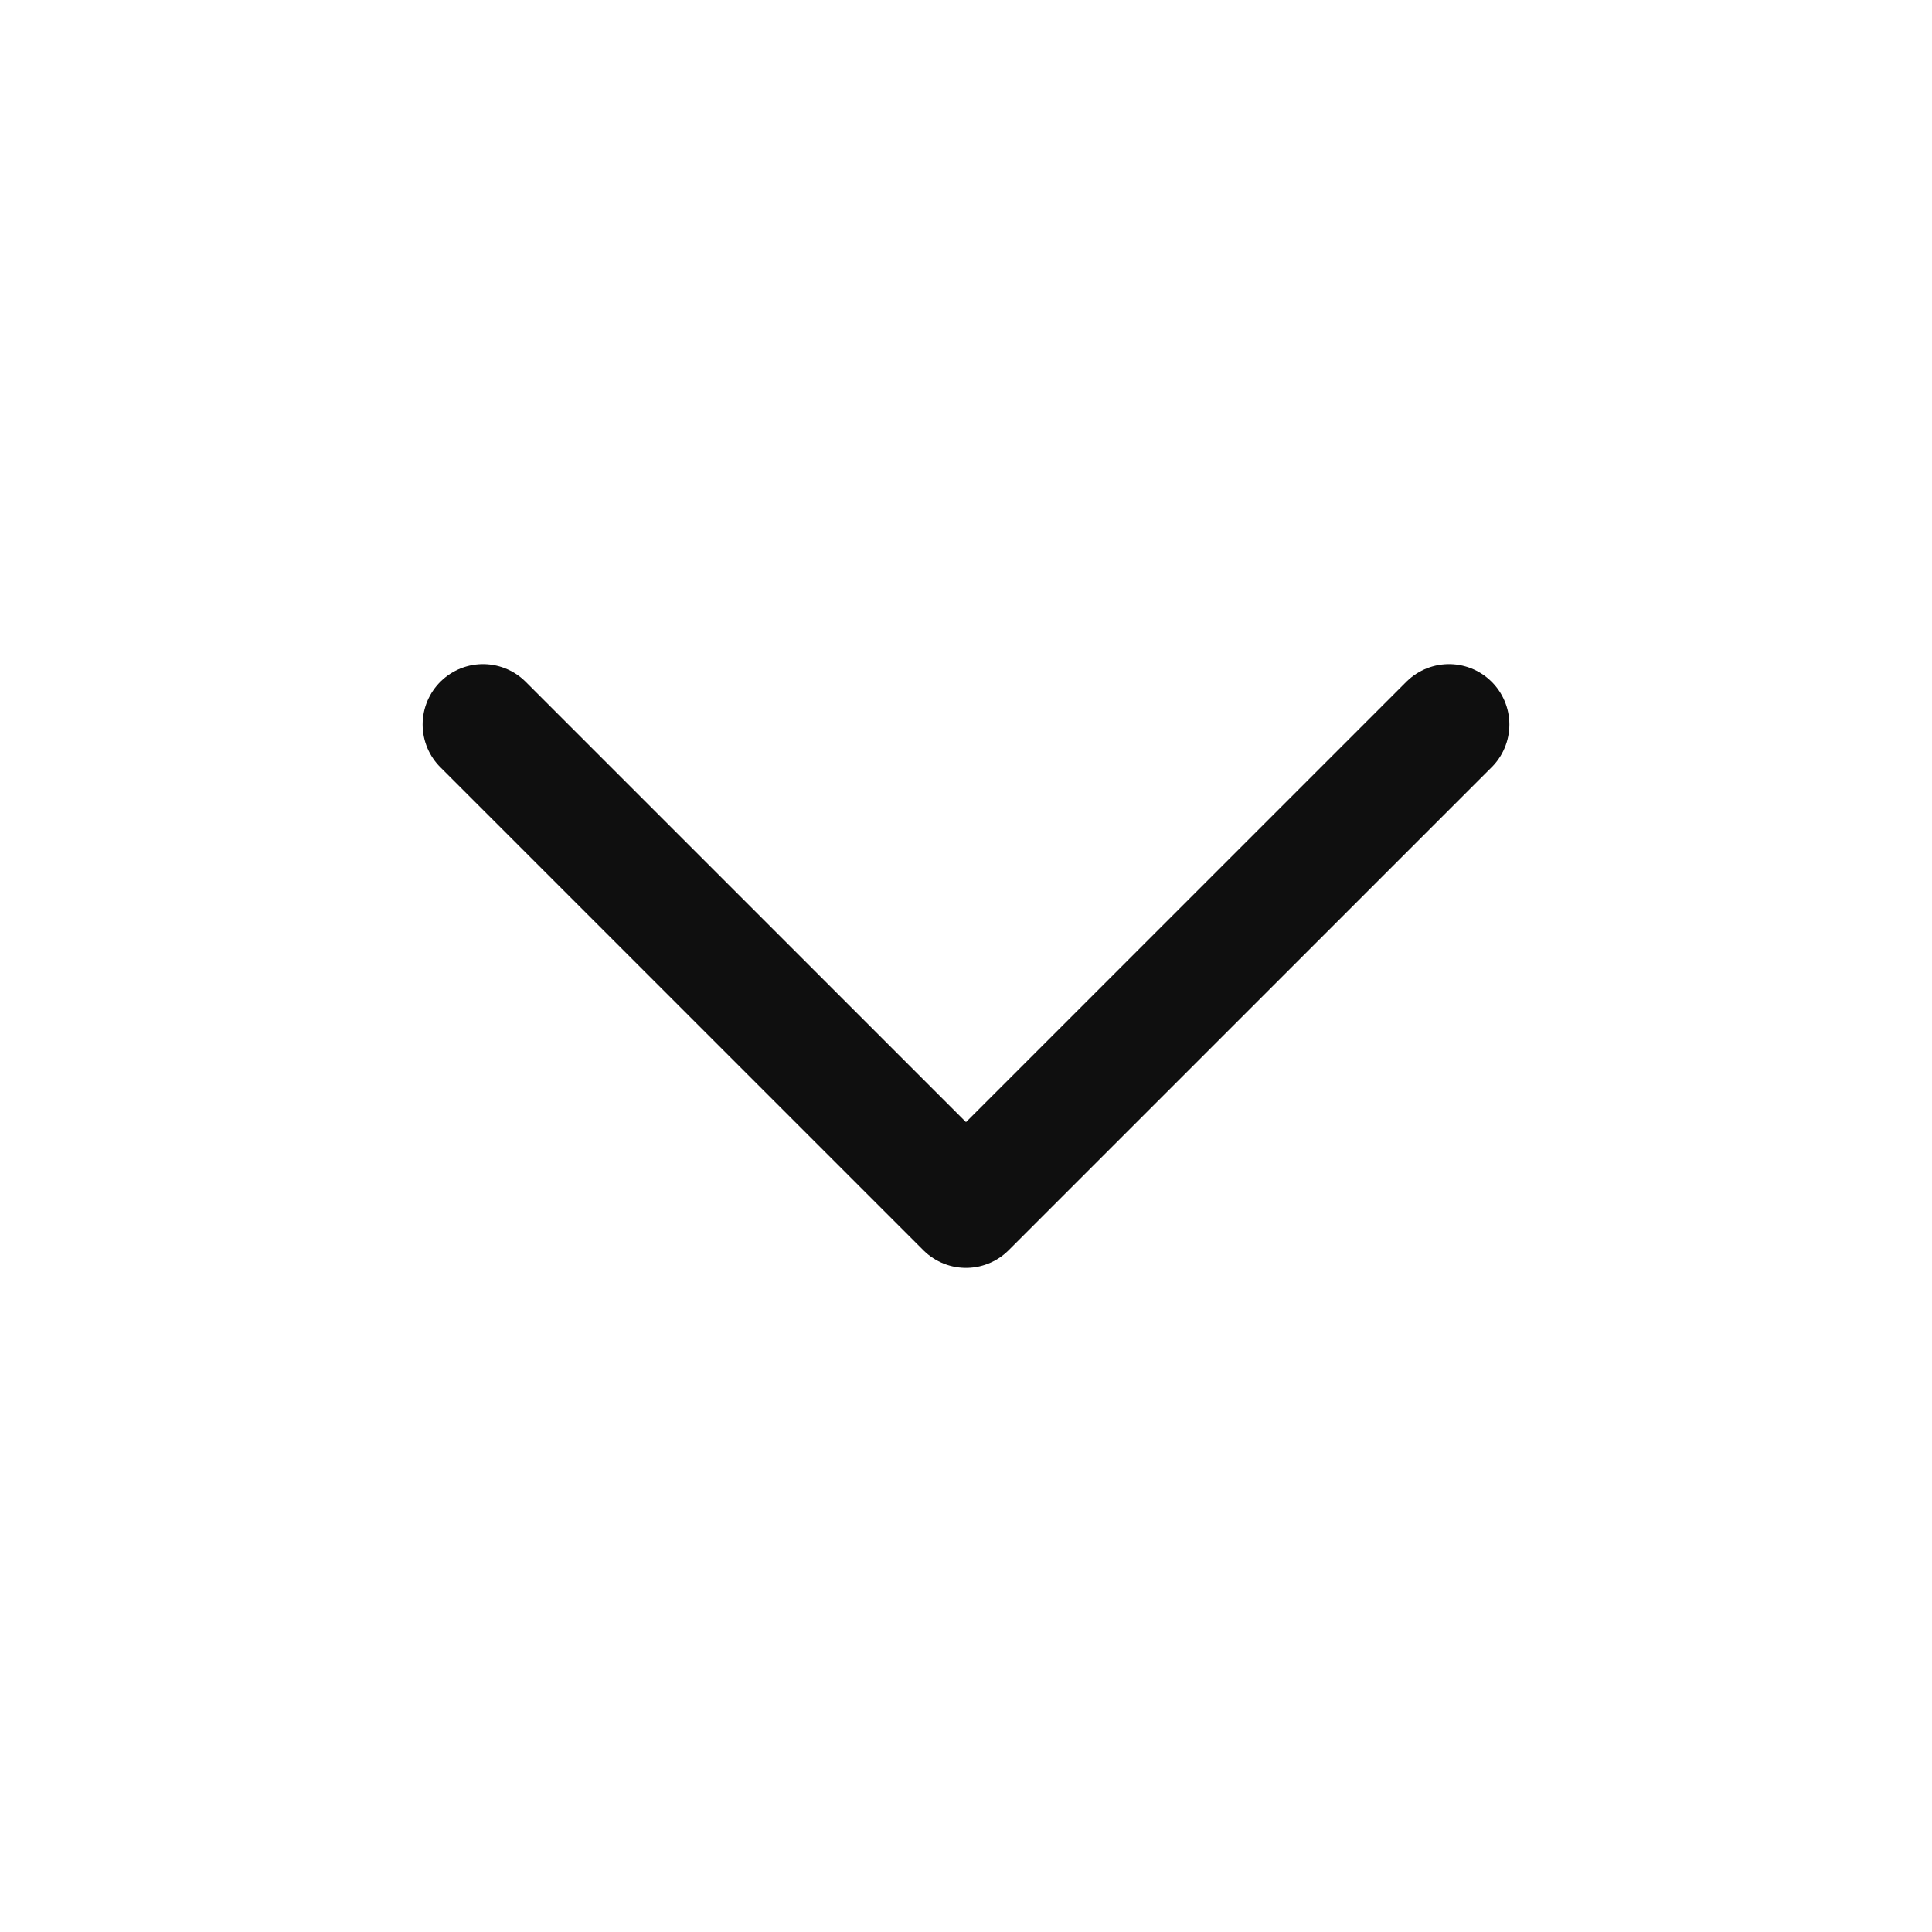 <svg width="24" height="24" viewBox="0 0 24 24" fill="none" xmlns="http://www.w3.org/2000/svg">
    <path d="M6 9L12 15L18 9" stroke="#0F0F0F" stroke-width="1.5" stroke-linecap="round" stroke-linejoin="round"/>
</svg>